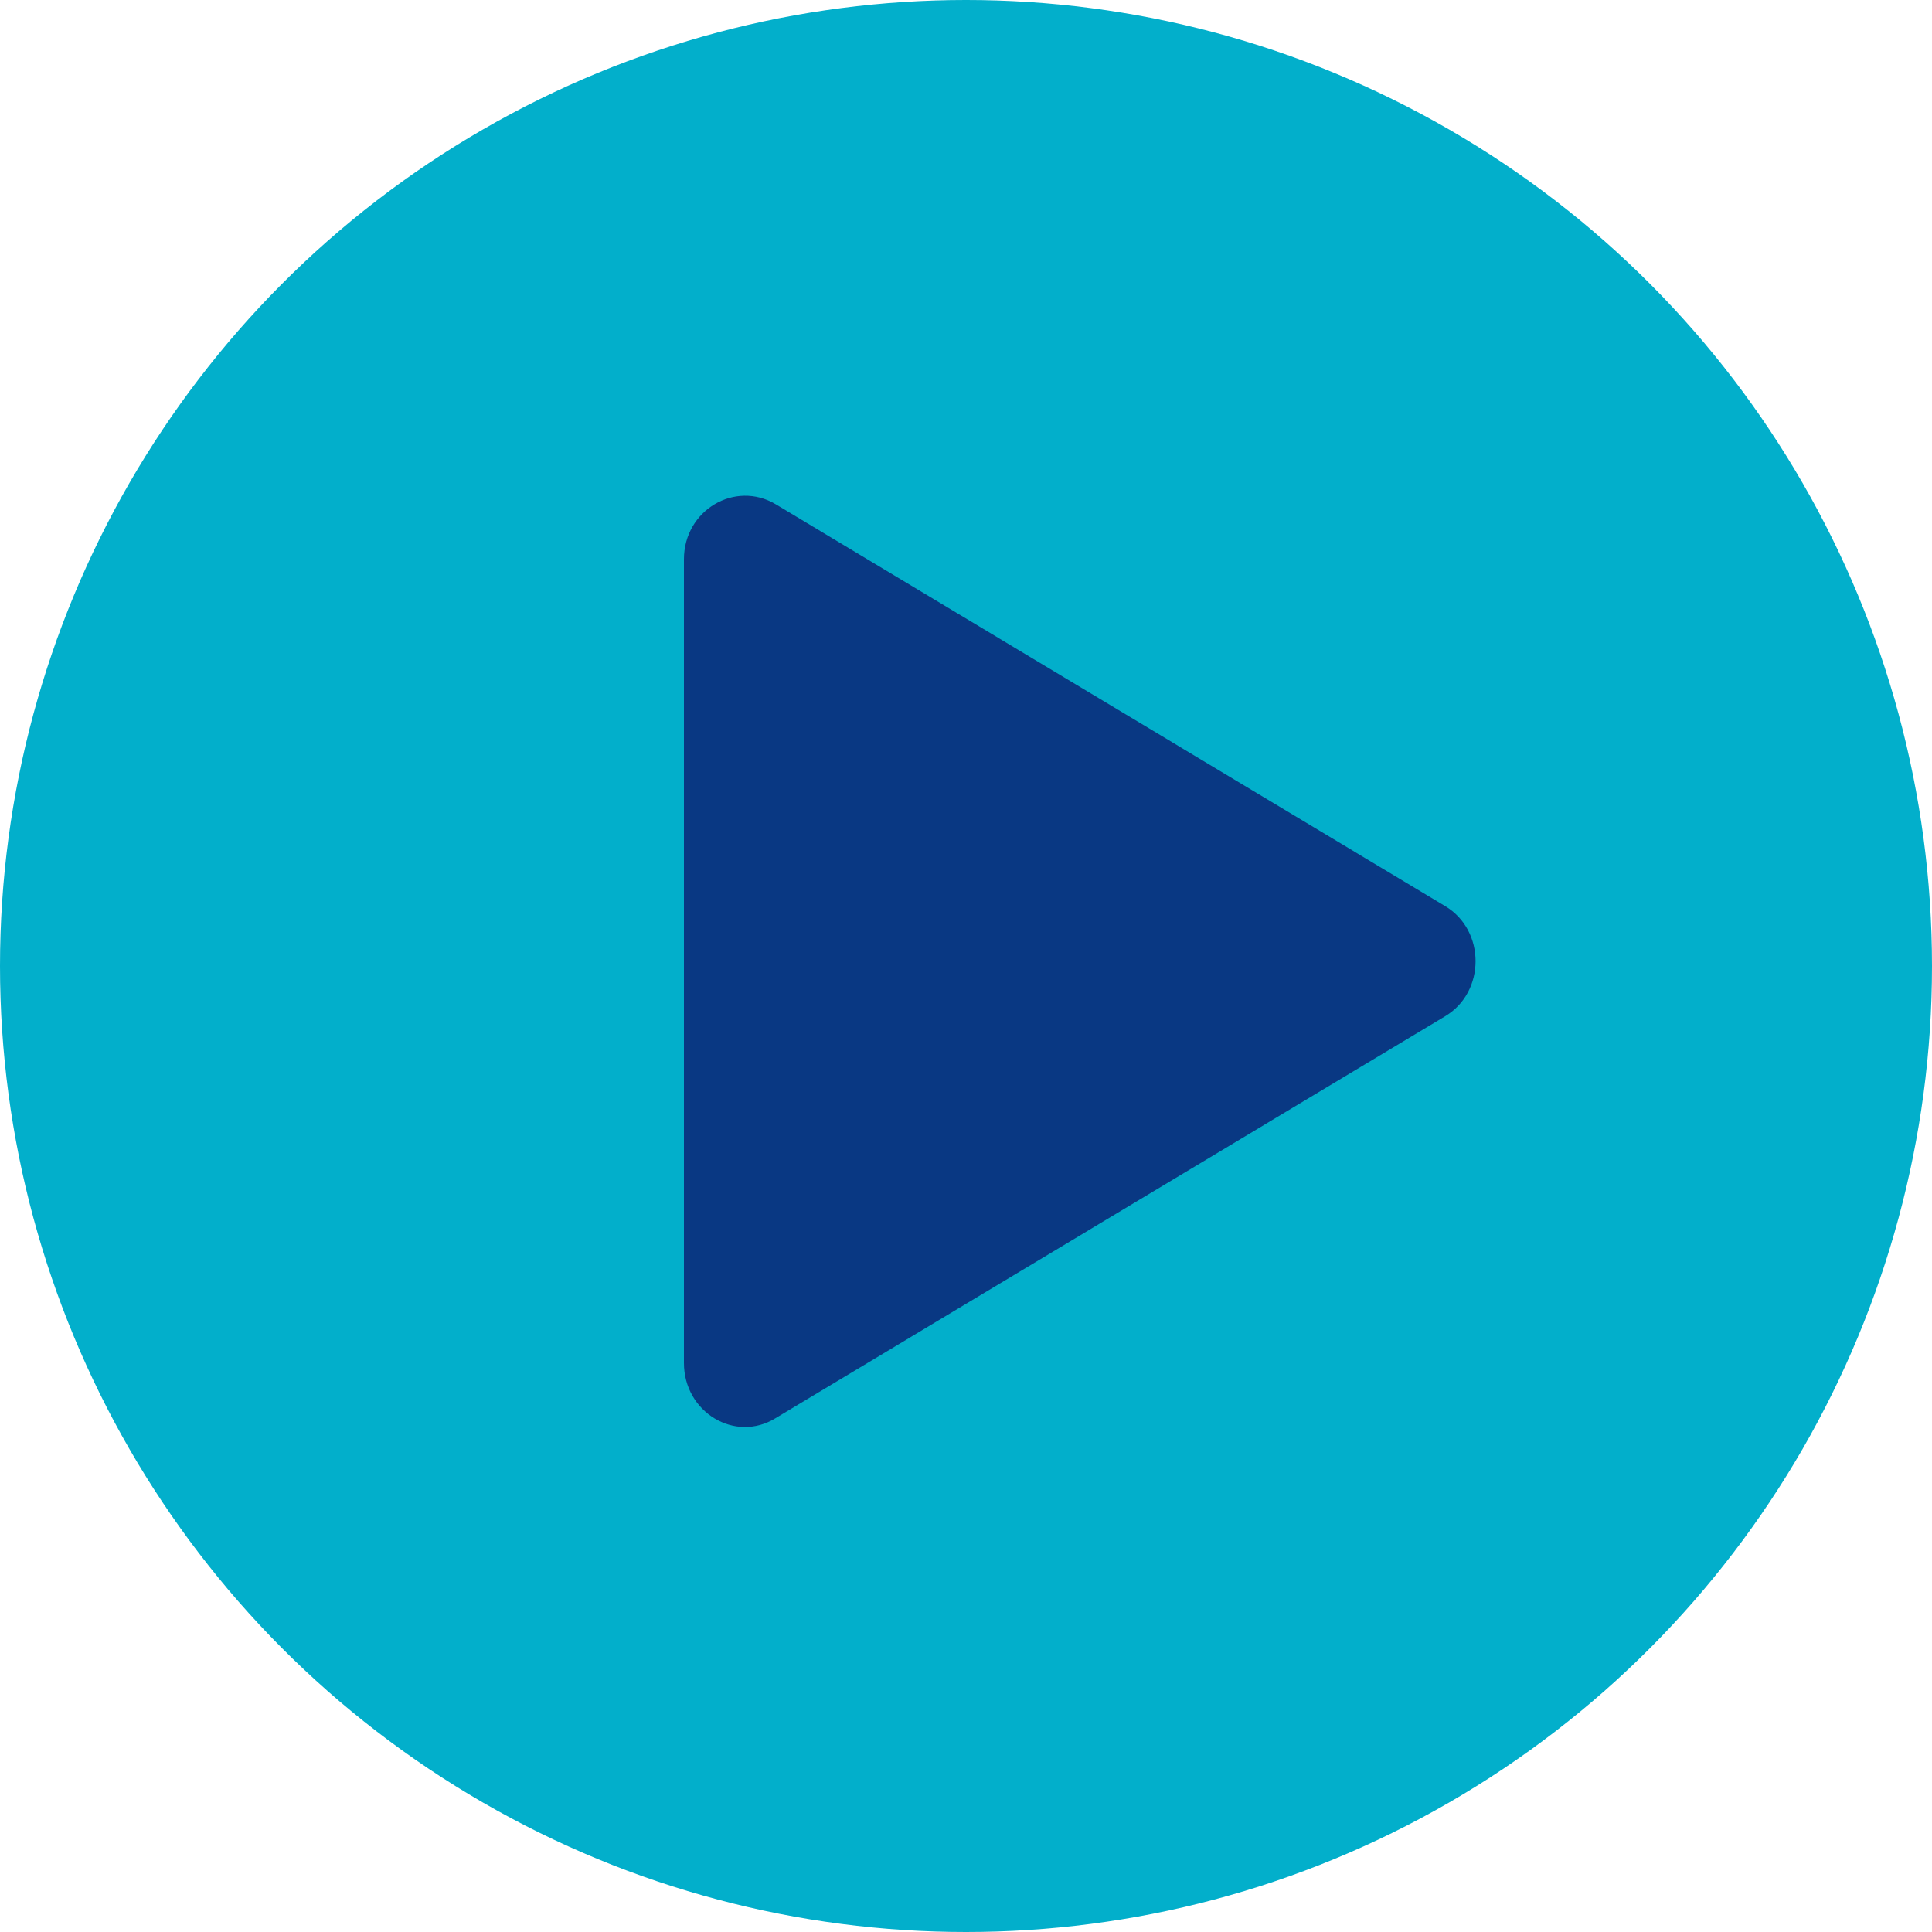 <?xml version="1.0" encoding="UTF-8"?><svg id="Layer_1" xmlns="http://www.w3.org/2000/svg" viewBox="0 0 20 20"><defs><style>.cls-1{fill:#02afcb;}.cls-2{fill:#093883;}</style></defs><circle class="cls-1" cx="10" cy="10" r="10"/><path class="cls-2" d="M14.96,9.38l-6.93-4.16c-.42-.25-.95,.06-.95,.57V14.11c0,.51,.53,.83,.95,.57l6.93-4.16c.42-.25,.42-.89,0-1.14Z"/></svg>